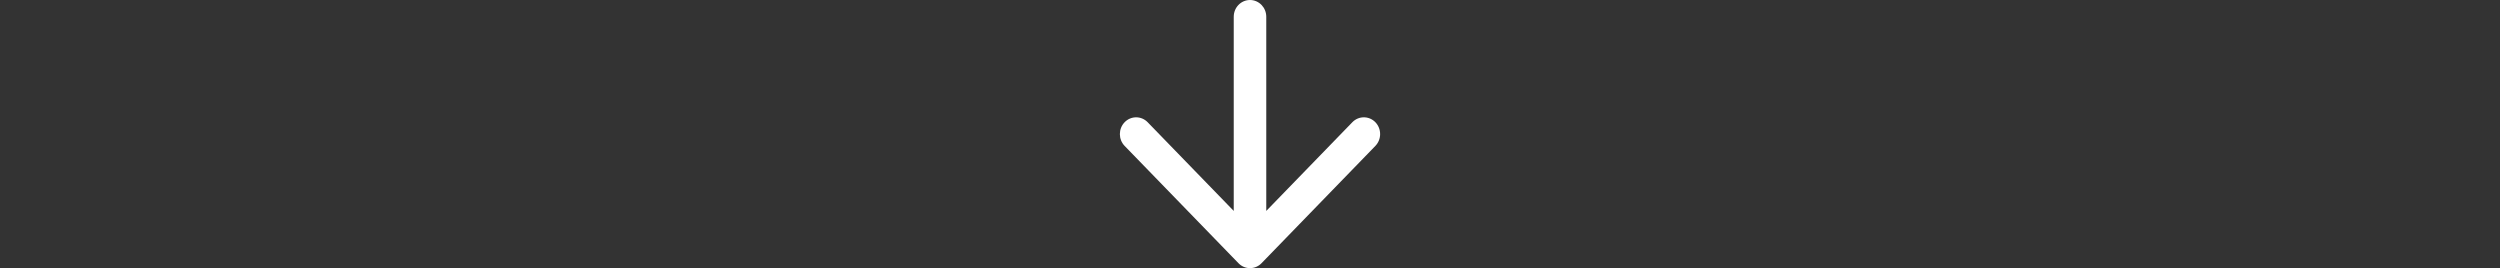 <svg width="317" height="34" viewBox="0 0 317 34" fill="none" xmlns="http://www.w3.org/2000/svg">
<rect x="0" y="0" width="317" height="34" fill="#333333" stroke="none"/>
<path fill-rule="evenodd" clip-rule="evenodd" d="M158.5 0C159.639 0 160.563 0.951 160.563 2.125V26.745L171.479 15.497C172.285 14.668 173.591 14.668 174.396 15.497C175.201 16.327 175.201 17.673 174.396 18.503L159.958 33.378C159.153 34.208 157.847 34.208 157.042 33.378L142.604 18.503C141.799 17.673 141.799 16.327 142.604 15.497C143.41 14.668 144.715 14.668 145.521 15.497L156.438 26.745V2.125C156.438 0.951 157.361 0 158.5 0Z" fill="white"/>
</svg>
